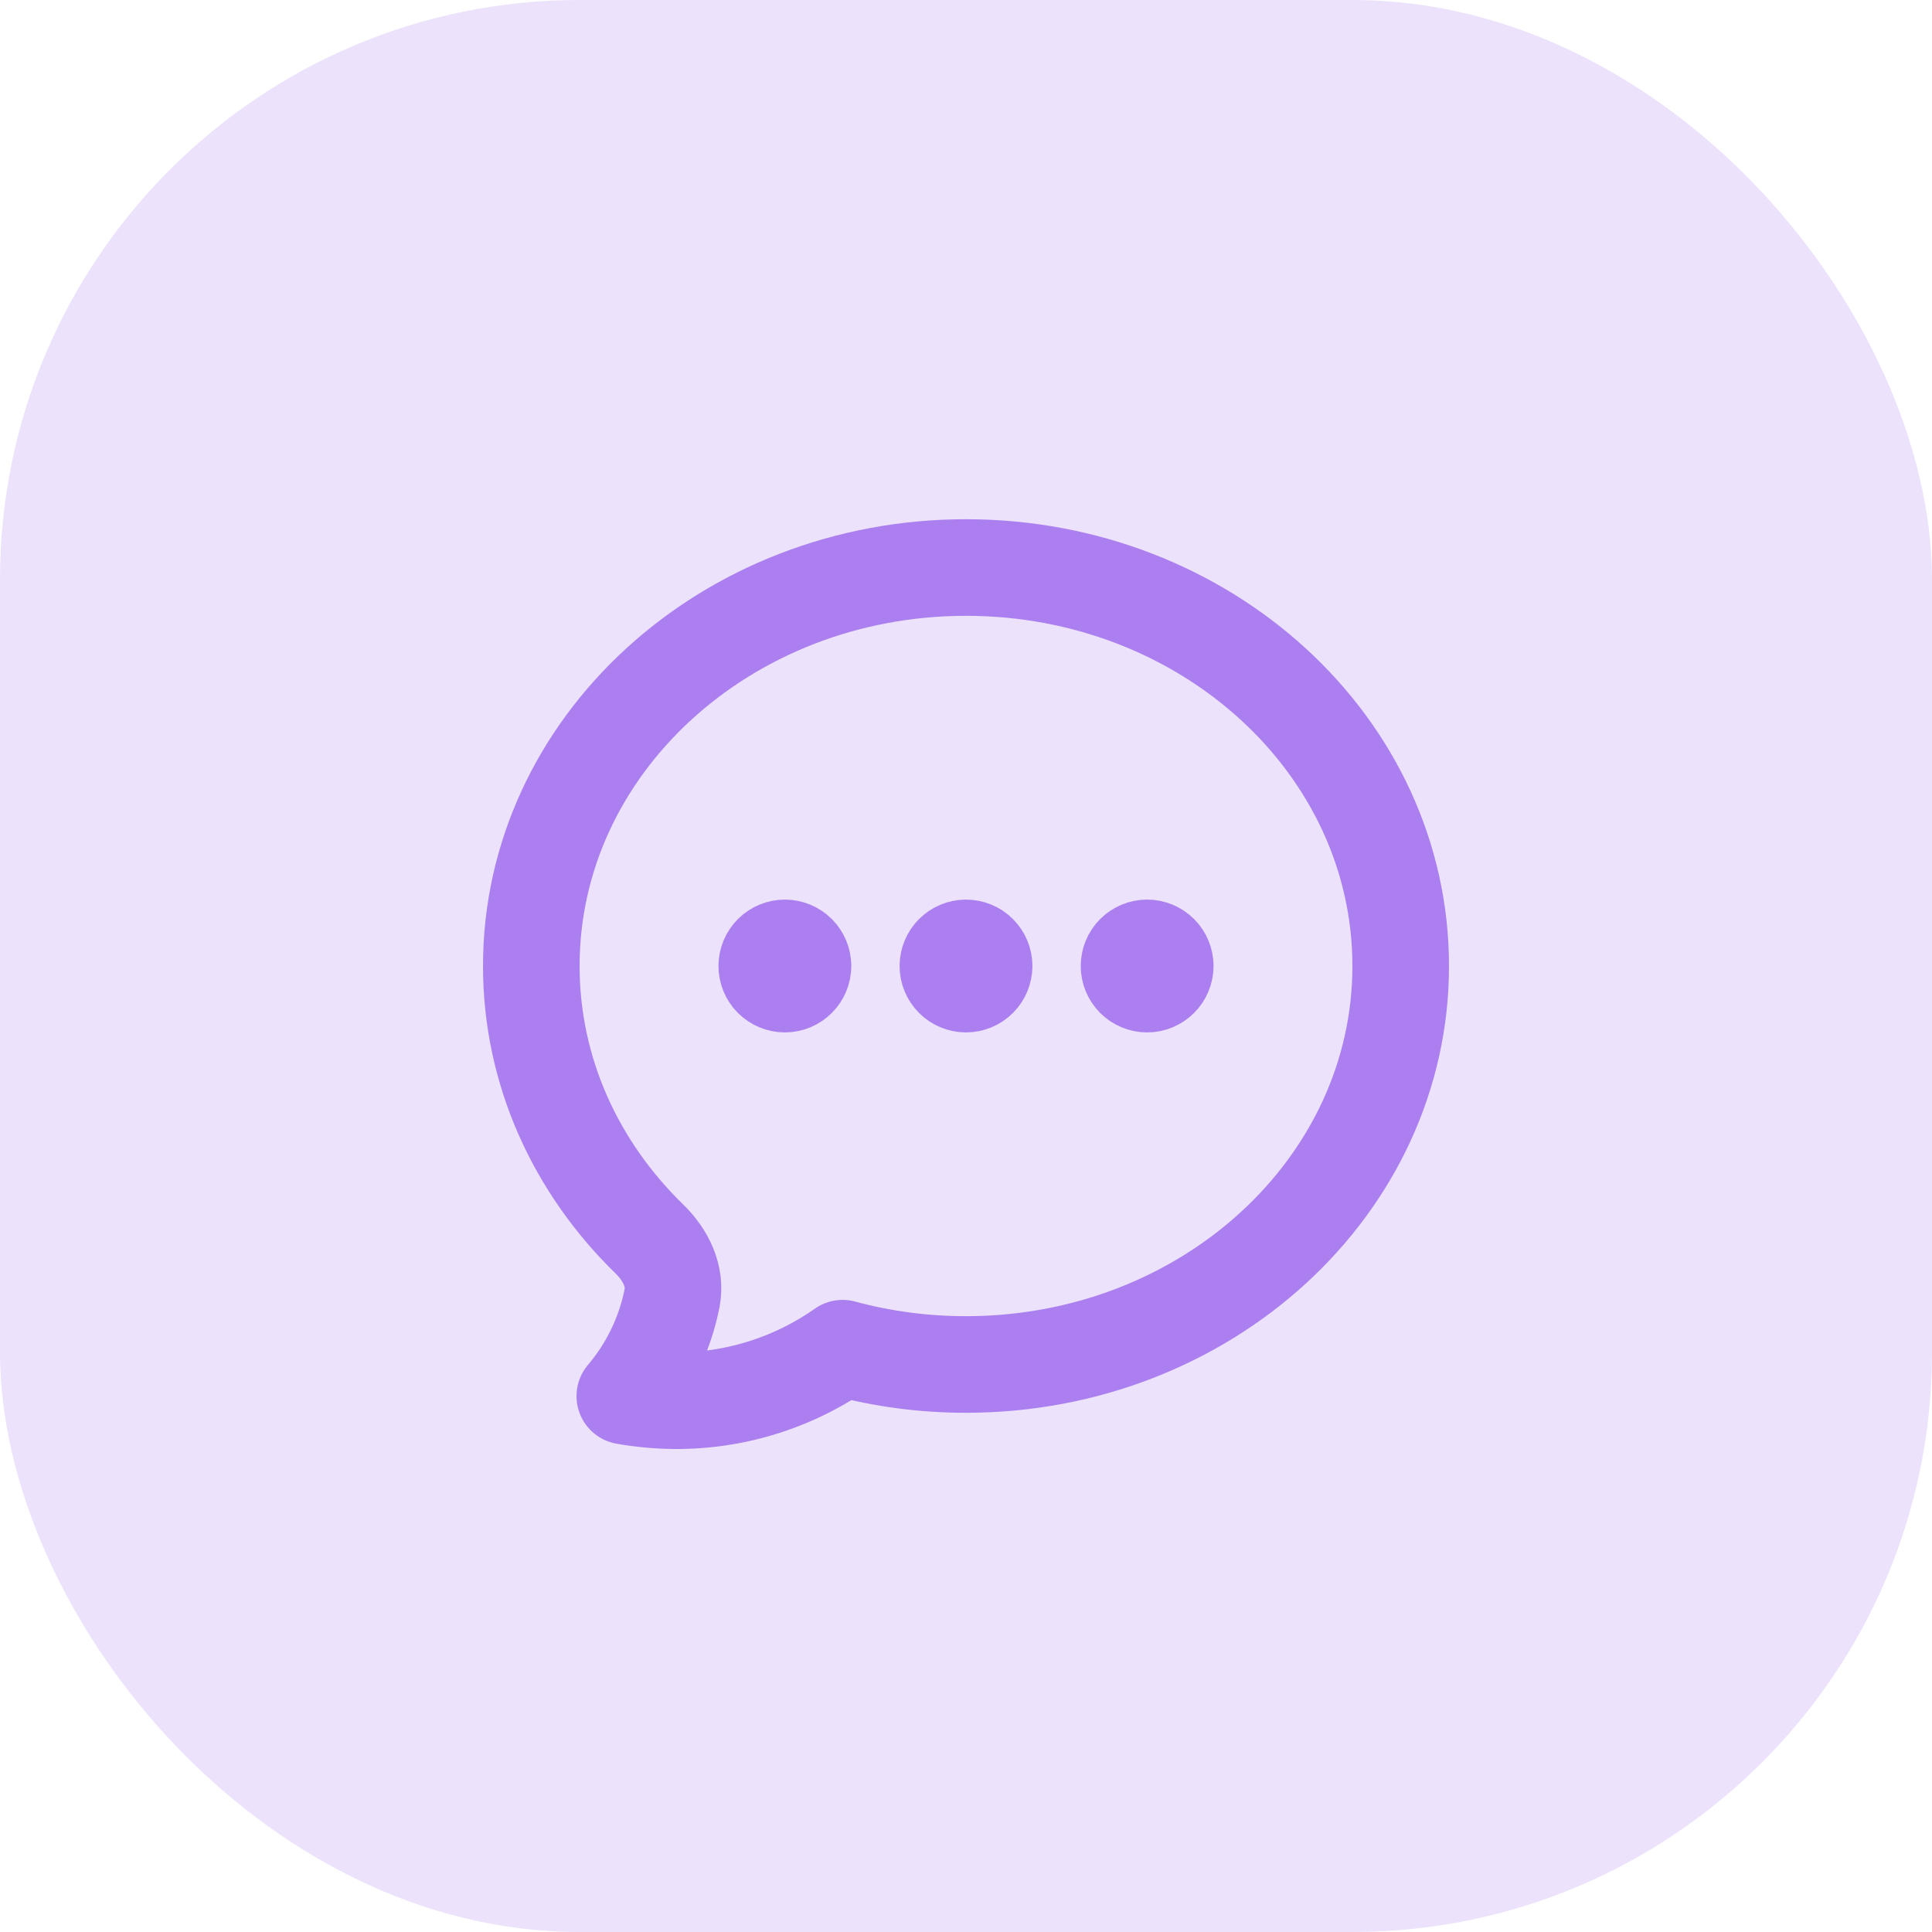 <svg xmlns="http://www.w3.org/2000/svg" width="40" height="40" viewBox="0 0 40 40" fill="none"><rect width="40" height="40" rx="12" fill="#803FE8" fill-opacity="0.15"></rect><path d="M16.625 20C16.625 20.099 16.585 20.195 16.515 20.265C16.445 20.335 16.349 20.375 16.25 20.375C16.151 20.375 16.055 20.335 15.985 20.265C15.915 20.195 15.875 20.099 15.875 20C15.875 19.901 15.915 19.805 15.985 19.735C16.055 19.665 16.151 19.625 16.25 19.625C16.349 19.625 16.445 19.665 16.515 19.735C16.585 19.805 16.625 19.901 16.625 20ZM16.625 20H16.25M20.375 20C20.375 20.099 20.335 20.195 20.265 20.265C20.195 20.335 20.099 20.375 20 20.375C19.901 20.375 19.805 20.335 19.735 20.265C19.665 20.195 19.625 20.099 19.625 20C19.625 19.901 19.665 19.805 19.735 19.735C19.805 19.665 19.901 19.625 20 19.625C20.099 19.625 20.195 19.665 20.265 19.735C20.335 19.805 20.375 19.901 20.375 20ZM20.375 20H20M24.125 20C24.125 20.099 24.085 20.195 24.015 20.265C23.945 20.335 23.849 20.375 23.75 20.375C23.651 20.375 23.555 20.335 23.485 20.265C23.415 20.195 23.375 20.099 23.375 20C23.375 19.901 23.415 19.805 23.485 19.735C23.555 19.665 23.651 19.625 23.75 19.625C23.849 19.625 23.945 19.665 24.015 19.735C24.085 19.805 24.125 19.901 24.125 20ZM24.125 20H23.75M29 20C29 24.556 24.97 28.25 20 28.25C19.137 28.251 18.278 28.138 17.445 27.913C16.271 28.739 14.838 29.114 13.41 28.97C13.251 28.955 13.093 28.933 12.936 28.905C13.429 28.324 13.765 27.627 13.914 26.88C14.004 26.423 13.781 25.979 13.447 25.654C11.93 24.178 11 22.189 11 20C11 15.444 15.03 11.75 20 11.75C24.97 11.75 29 15.444 29 20Z" stroke="#803FE8" stroke-opacity="0.6" stroke-width="2" stroke-linecap="round" stroke-linejoin="round"></path></svg>